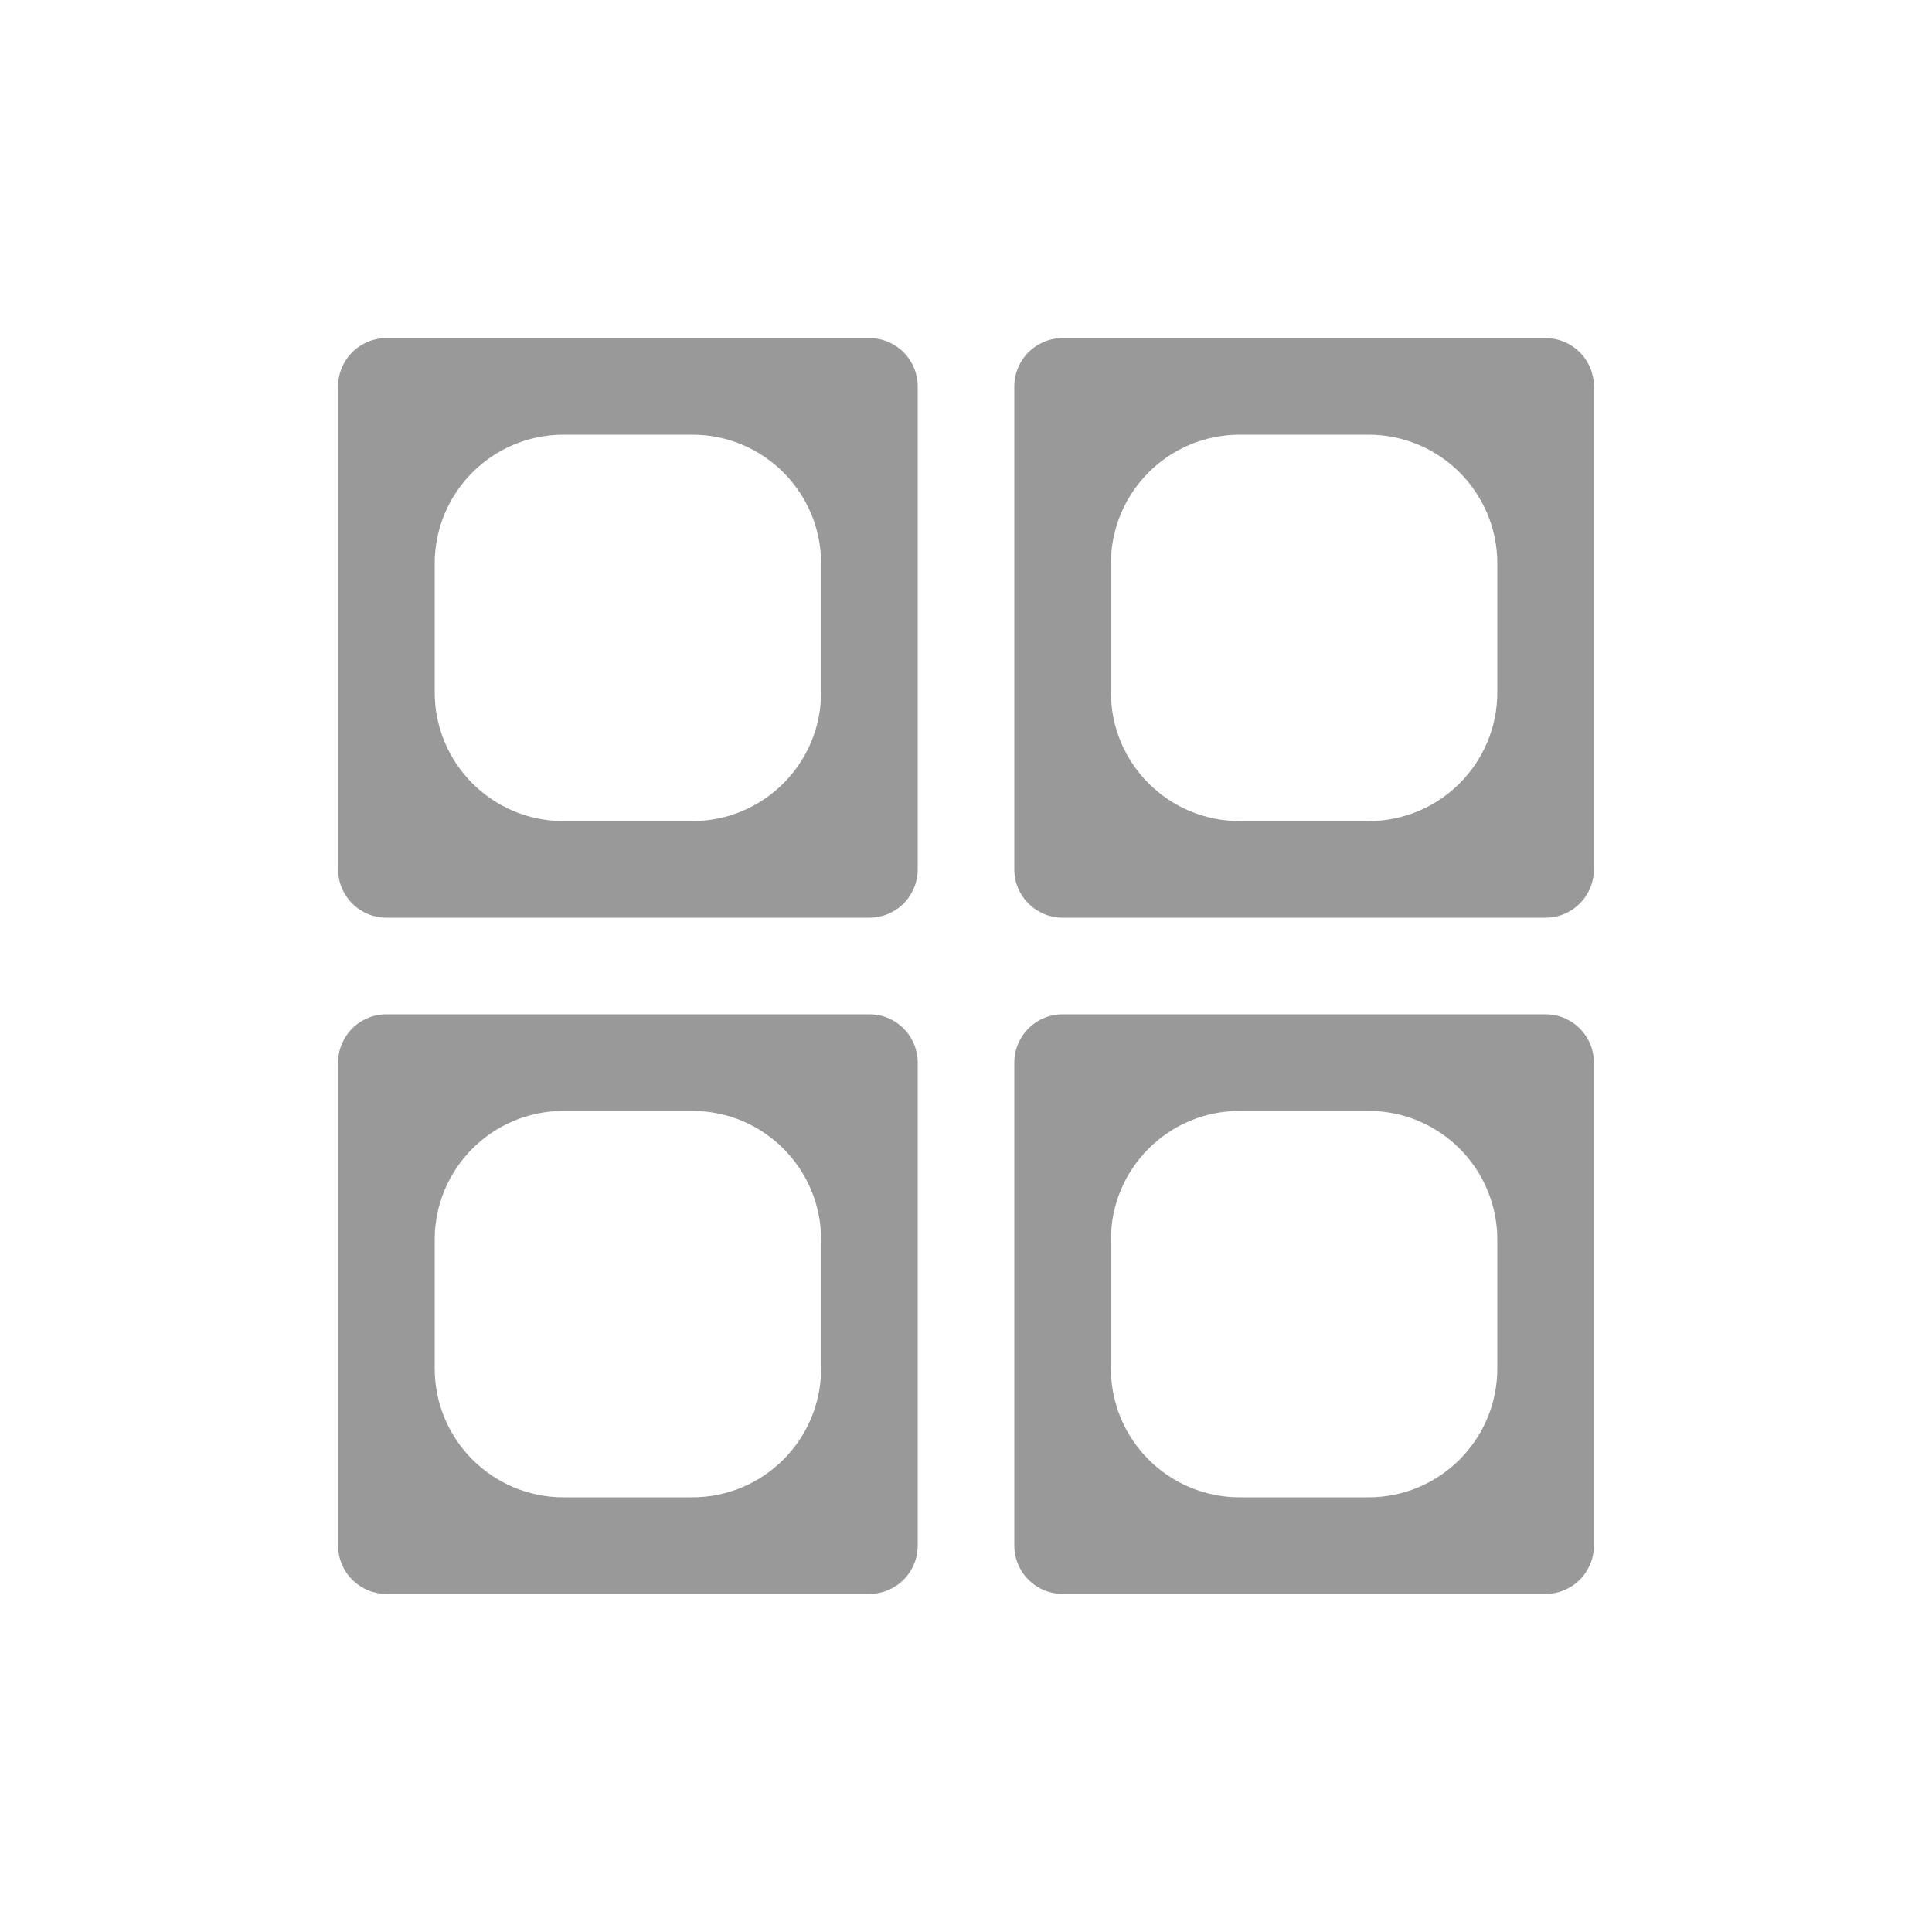 <svg width="30" height="30" viewBox="0 0 30 30" fill="none" xmlns="http://www.w3.org/2000/svg">
<path fill-rule="evenodd" clip-rule="evenodd" d="M8.75 6.75C7.645 6.75 6.75 7.645 6.75 8.75V10.75C6.75 11.855 7.645 12.75 8.75 12.75H10.75C11.855 12.75 12.75 11.855 12.75 10.75V8.75C12.75 7.645 11.855 6.75 10.75 6.75H8.75ZM6 5.25C5.801 5.25 5.61 5.329 5.47 5.47C5.329 5.61 5.25 5.801 5.25 6V13.5C5.25 13.699 5.329 13.89 5.47 14.03C5.61 14.171 5.801 14.25 6 14.25H13.5C13.699 14.25 13.89 14.171 14.03 14.03C14.171 13.89 14.25 13.699 14.25 13.5V6C14.25 5.801 14.171 5.61 14.03 5.47C13.89 5.329 13.699 5.25 13.5 5.25H6ZM19.25 6.75C18.145 6.75 17.25 7.645 17.25 8.75V10.75C17.25 11.855 18.145 12.75 19.25 12.75H21.25C22.355 12.75 23.25 11.855 23.25 10.75V8.75C23.25 7.645 22.355 6.75 21.25 6.75H19.25ZM16.5 5.25C16.301 5.25 16.11 5.329 15.97 5.47C15.829 5.61 15.75 5.801 15.75 6V13.5C15.75 13.699 15.829 13.89 15.97 14.03C16.11 14.171 16.301 14.25 16.5 14.25H24C24.199 14.25 24.39 14.171 24.53 14.03C24.671 13.89 24.75 13.699 24.75 13.5V6C24.75 5.801 24.671 5.61 24.53 5.47C24.39 5.329 24.199 5.25 24 5.25H16.5ZM8.75 17.25C7.645 17.25 6.75 18.145 6.75 19.25V21.25C6.75 22.355 7.645 23.25 8.75 23.25H10.75C11.855 23.25 12.75 22.355 12.75 21.25V19.25C12.75 18.145 11.855 17.25 10.75 17.25H8.75ZM6 15.75C5.801 15.75 5.61 15.829 5.47 15.97C5.329 16.11 5.25 16.301 5.25 16.5V24C5.25 24.199 5.329 24.39 5.47 24.53C5.61 24.671 5.801 24.75 6 24.75H13.5C13.699 24.75 13.89 24.671 14.03 24.53C14.171 24.39 14.25 24.199 14.25 24V16.5C14.25 16.301 14.171 16.11 14.03 15.97C13.89 15.829 13.699 15.75 13.5 15.75H6ZM19.25 17.25C18.145 17.25 17.25 18.145 17.25 19.25V21.25C17.25 22.355 18.145 23.25 19.25 23.25H21.25C22.355 23.25 23.25 22.355 23.25 21.25V19.25C23.25 18.145 22.355 17.25 21.25 17.25H19.25ZM16.5 15.75C16.301 15.75 16.11 15.829 15.97 15.97C15.829 16.11 15.75 16.301 15.75 16.5V24C15.75 24.199 15.829 24.39 15.97 24.53C16.11 24.671 16.301 24.75 16.5 24.75H24C24.199 24.75 24.39 24.671 24.53 24.53C24.671 24.39 24.75 24.199 24.75 24V16.5C24.75 16.301 24.671 16.11 24.53 15.97C24.39 15.829 24.199 15.75 24 15.75H16.5Z" fill="#999999"/>
</svg>
